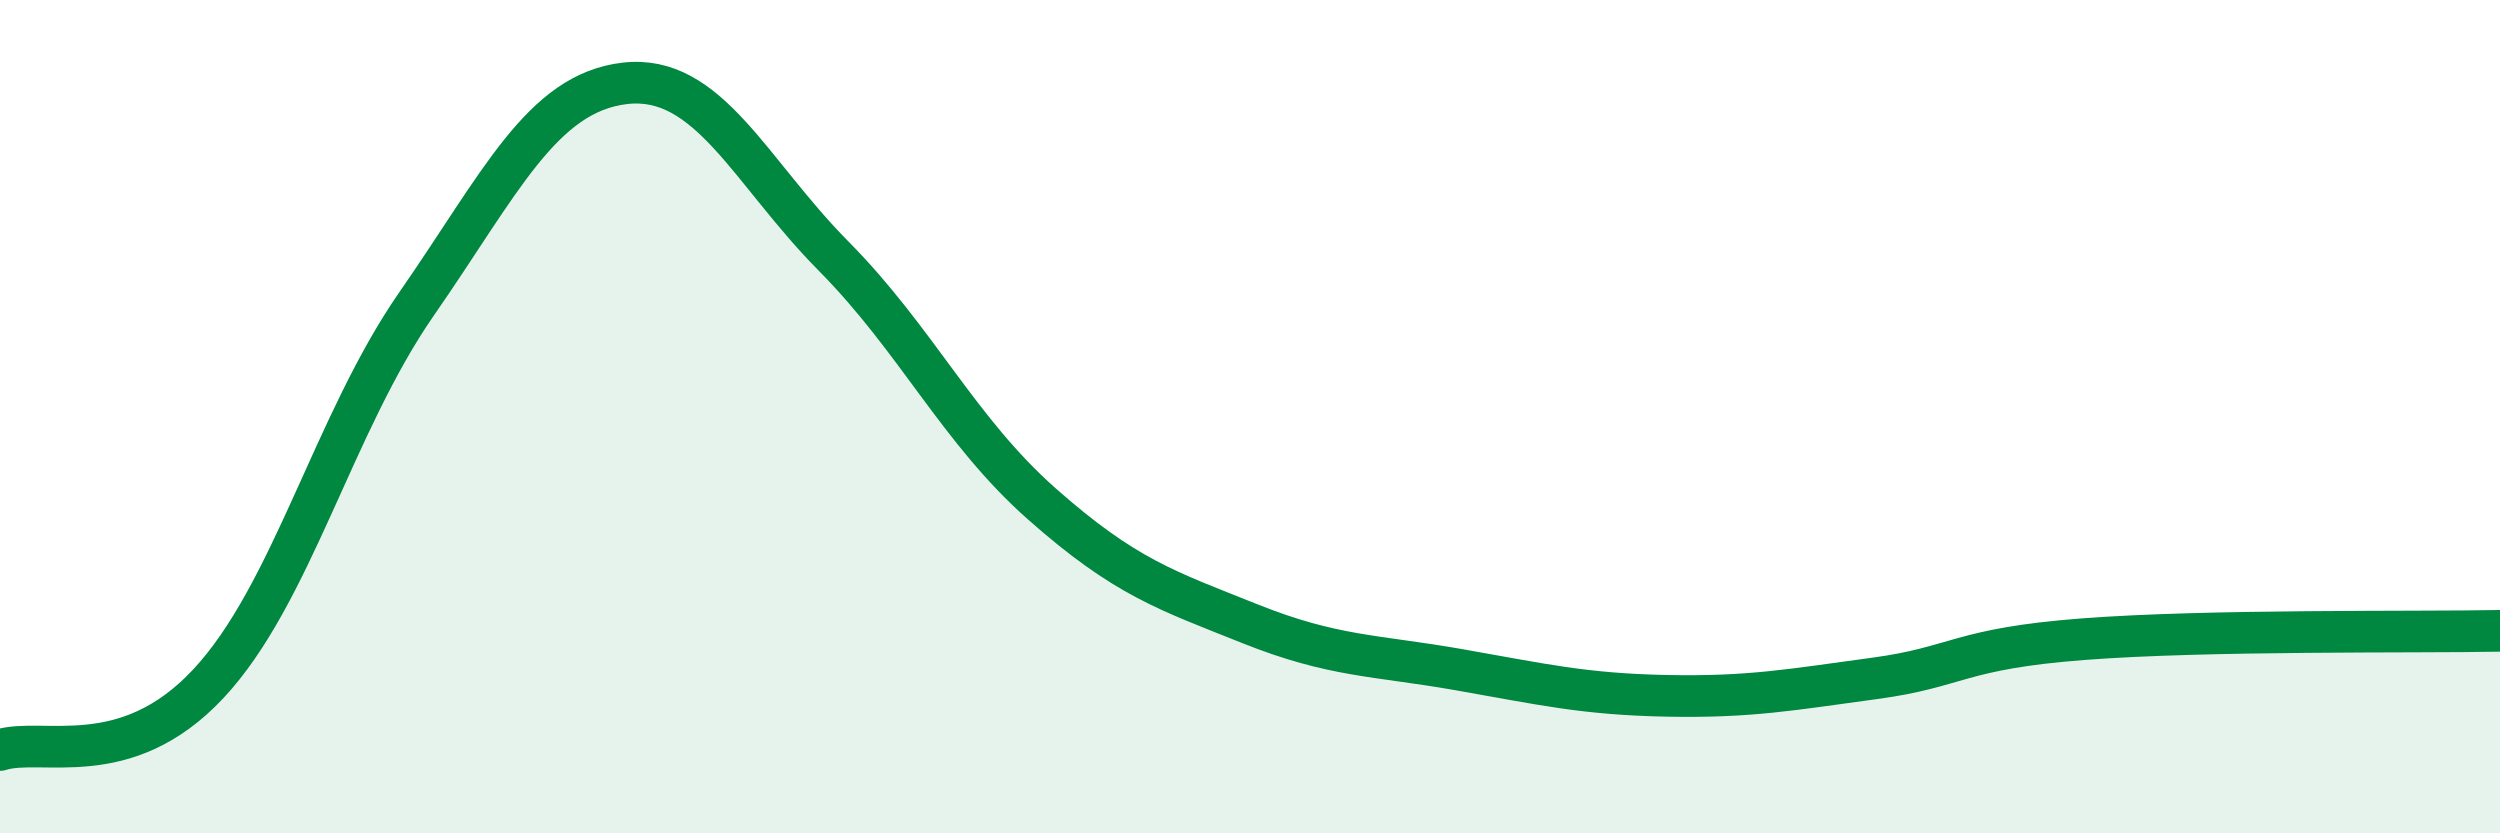 
    <svg width="60" height="20" viewBox="0 0 60 20" xmlns="http://www.w3.org/2000/svg">
      <path
        d="M 0,18 C 1,17.68 3,18.55 5,16.41 C 7,14.27 8,10.17 10,7.29 C 12,4.41 13,2.23 15,2 C 17,1.77 18,4.12 20,6.14 C 22,8.16 23,10.32 25,12.09 C 27,13.86 28,14.17 30,14.97 C 32,15.77 33,15.72 35,16.07 C 37,16.42 38,16.66 40,16.7 C 42,16.74 43,16.55 45,16.28 C 47,16.01 47,15.57 50,15.34 C 53,15.11 58,15.18 60,15.14L60 20L0 20Z"
        fill="#008740"
        opacity="0.1"
        stroke-linecap="round"
        stroke-linejoin="round"
      />
      <path
        d="M 0,18 C 1,17.68 3,18.55 5,16.41 C 7,14.27 8,10.17 10,7.29 C 12,4.41 13,2.23 15,2 C 17,1.77 18,4.12 20,6.14 C 22,8.16 23,10.32 25,12.09 C 27,13.86 28,14.17 30,14.97 C 32,15.77 33,15.72 35,16.07 C 37,16.42 38,16.66 40,16.7 C 42,16.74 43,16.55 45,16.28 C 47,16.01 47,15.57 50,15.34 C 53,15.11 58,15.18 60,15.14"
        stroke="#008740"
        stroke-width="1"
        fill="none"
        stroke-linecap="round"
        stroke-linejoin="round"
      />
    </svg>
  